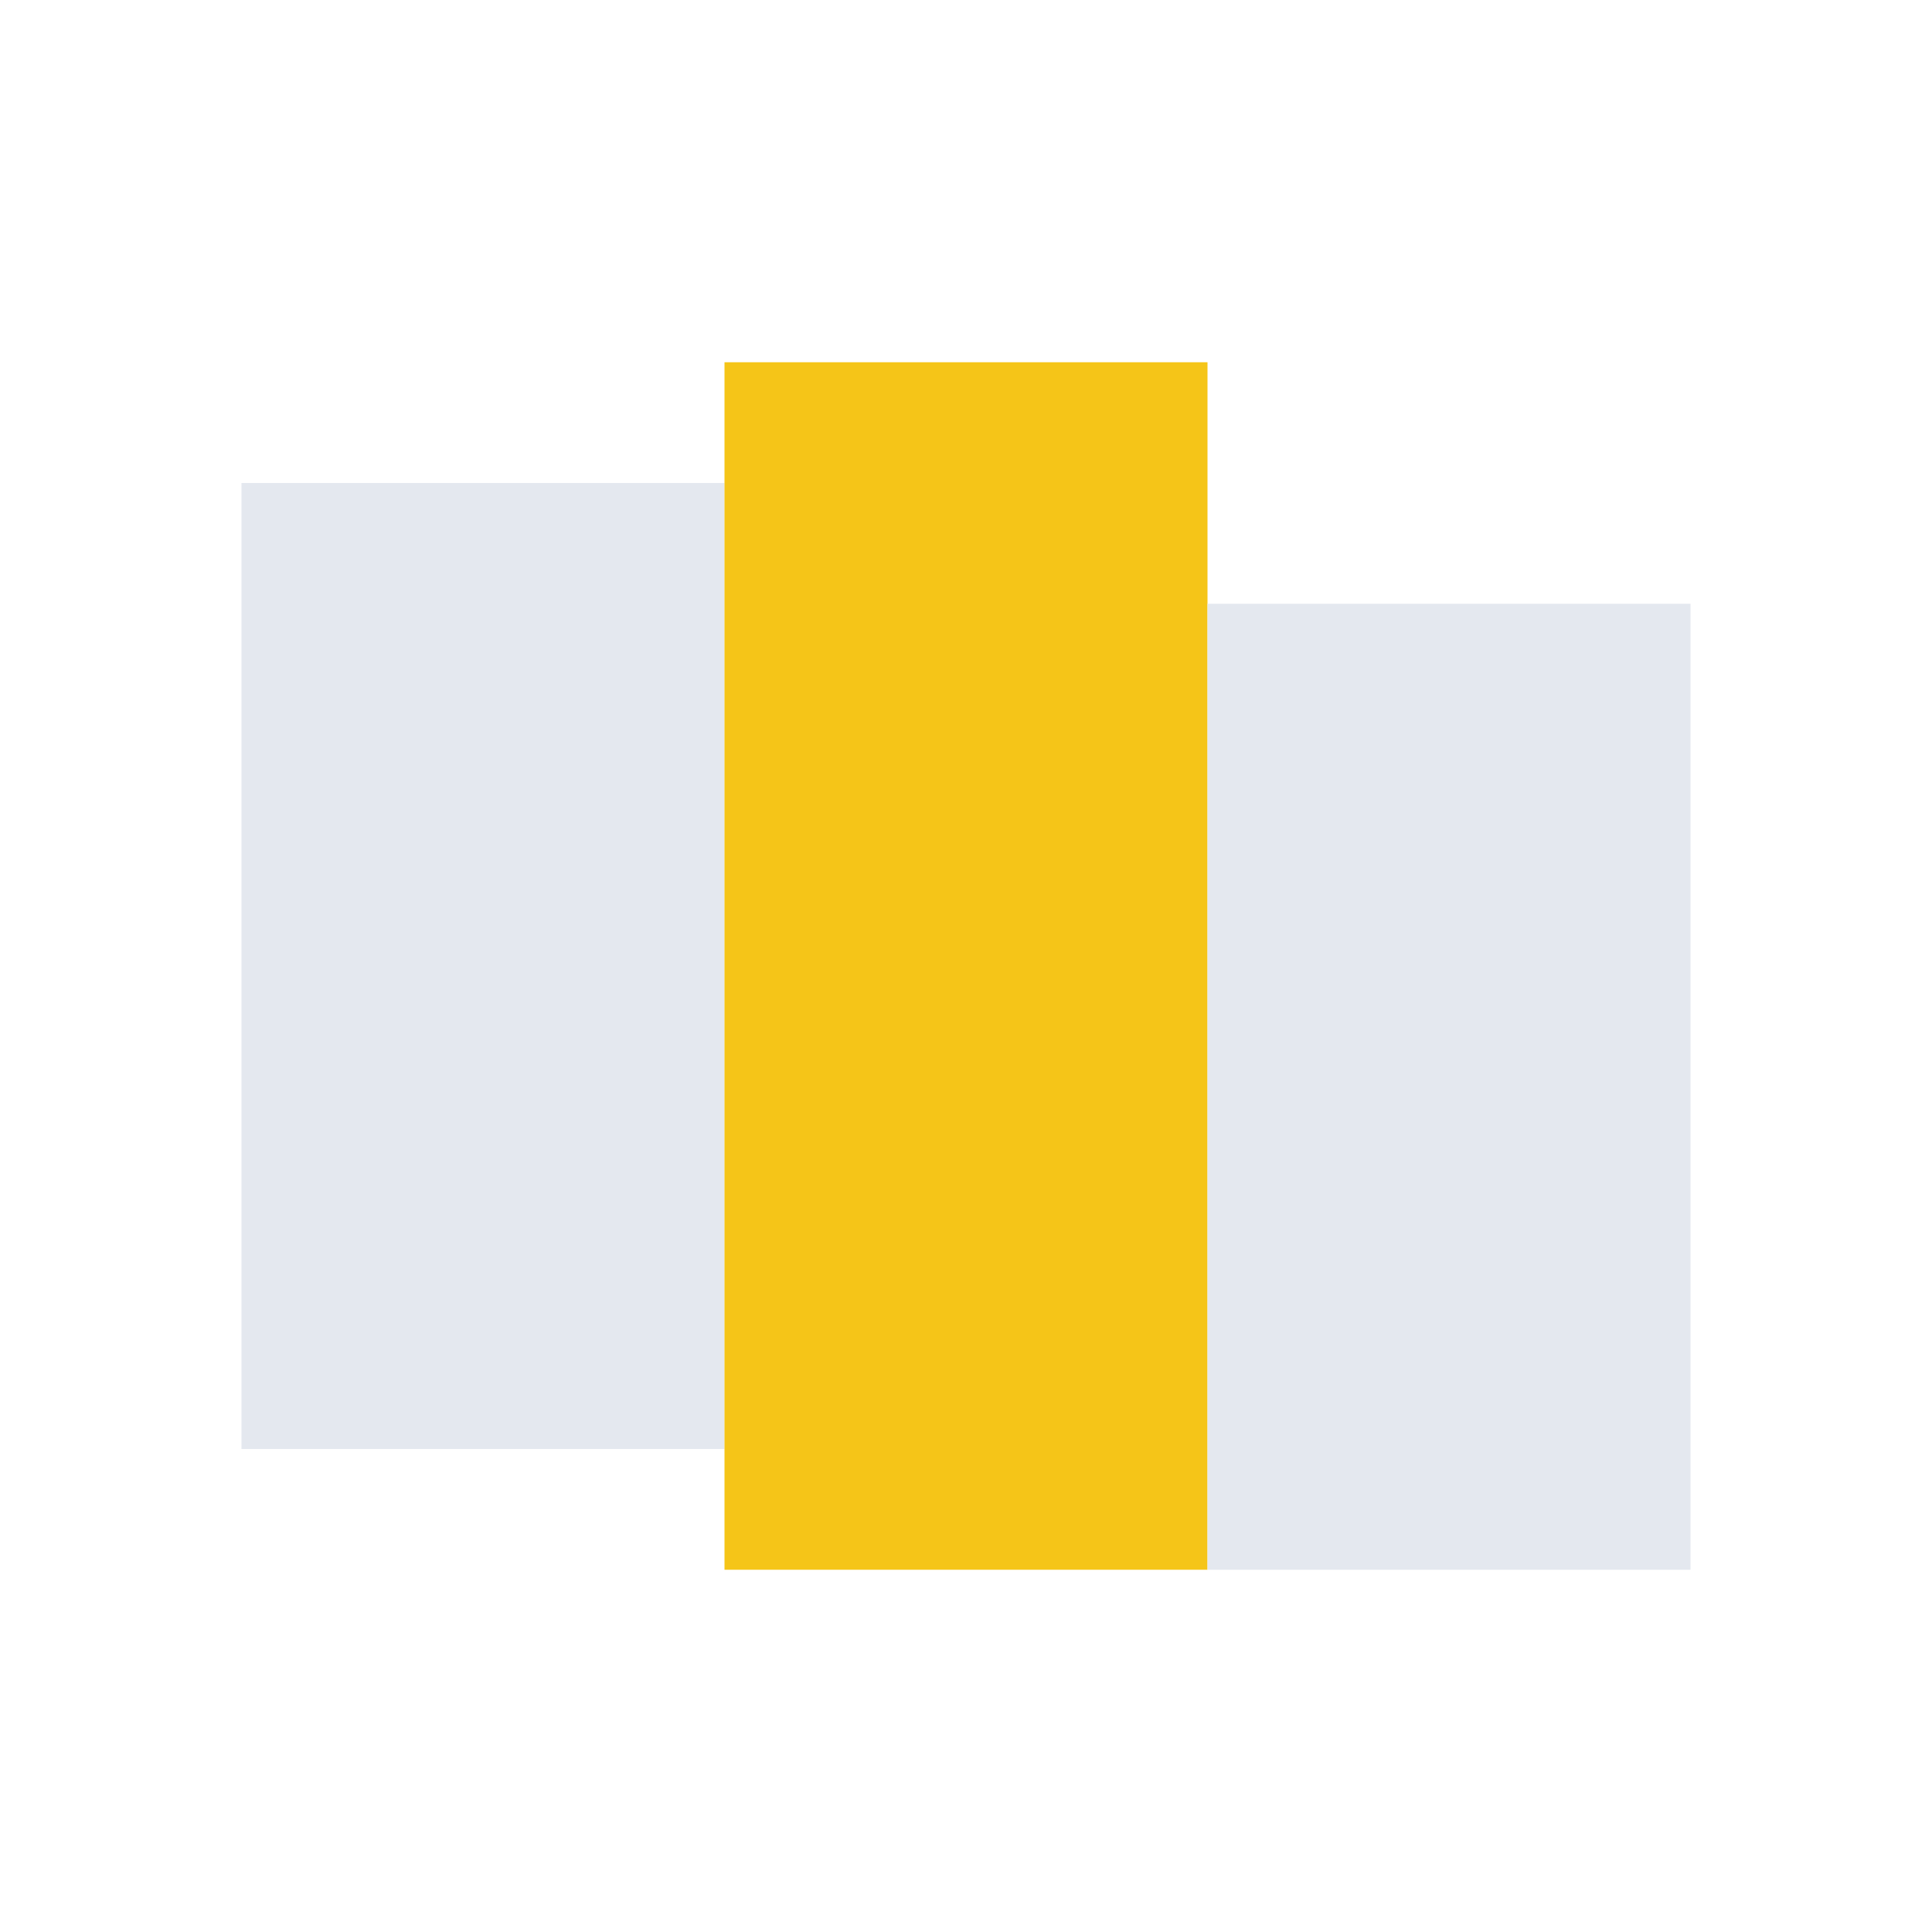 <?xml version="1.0" encoding="UTF-8"?>
<svg xmlns="http://www.w3.org/2000/svg" width="32" height="32" viewBox="0 0 32 32"><rect x="4" y="8" width="8" height="16" fill="#E4E8EF"/><rect x="12" y="6" width="8" height="20" fill="#F5C518"/><rect x="20" y="10" width="8" height="16" fill="#E4E8EF"/></svg>
